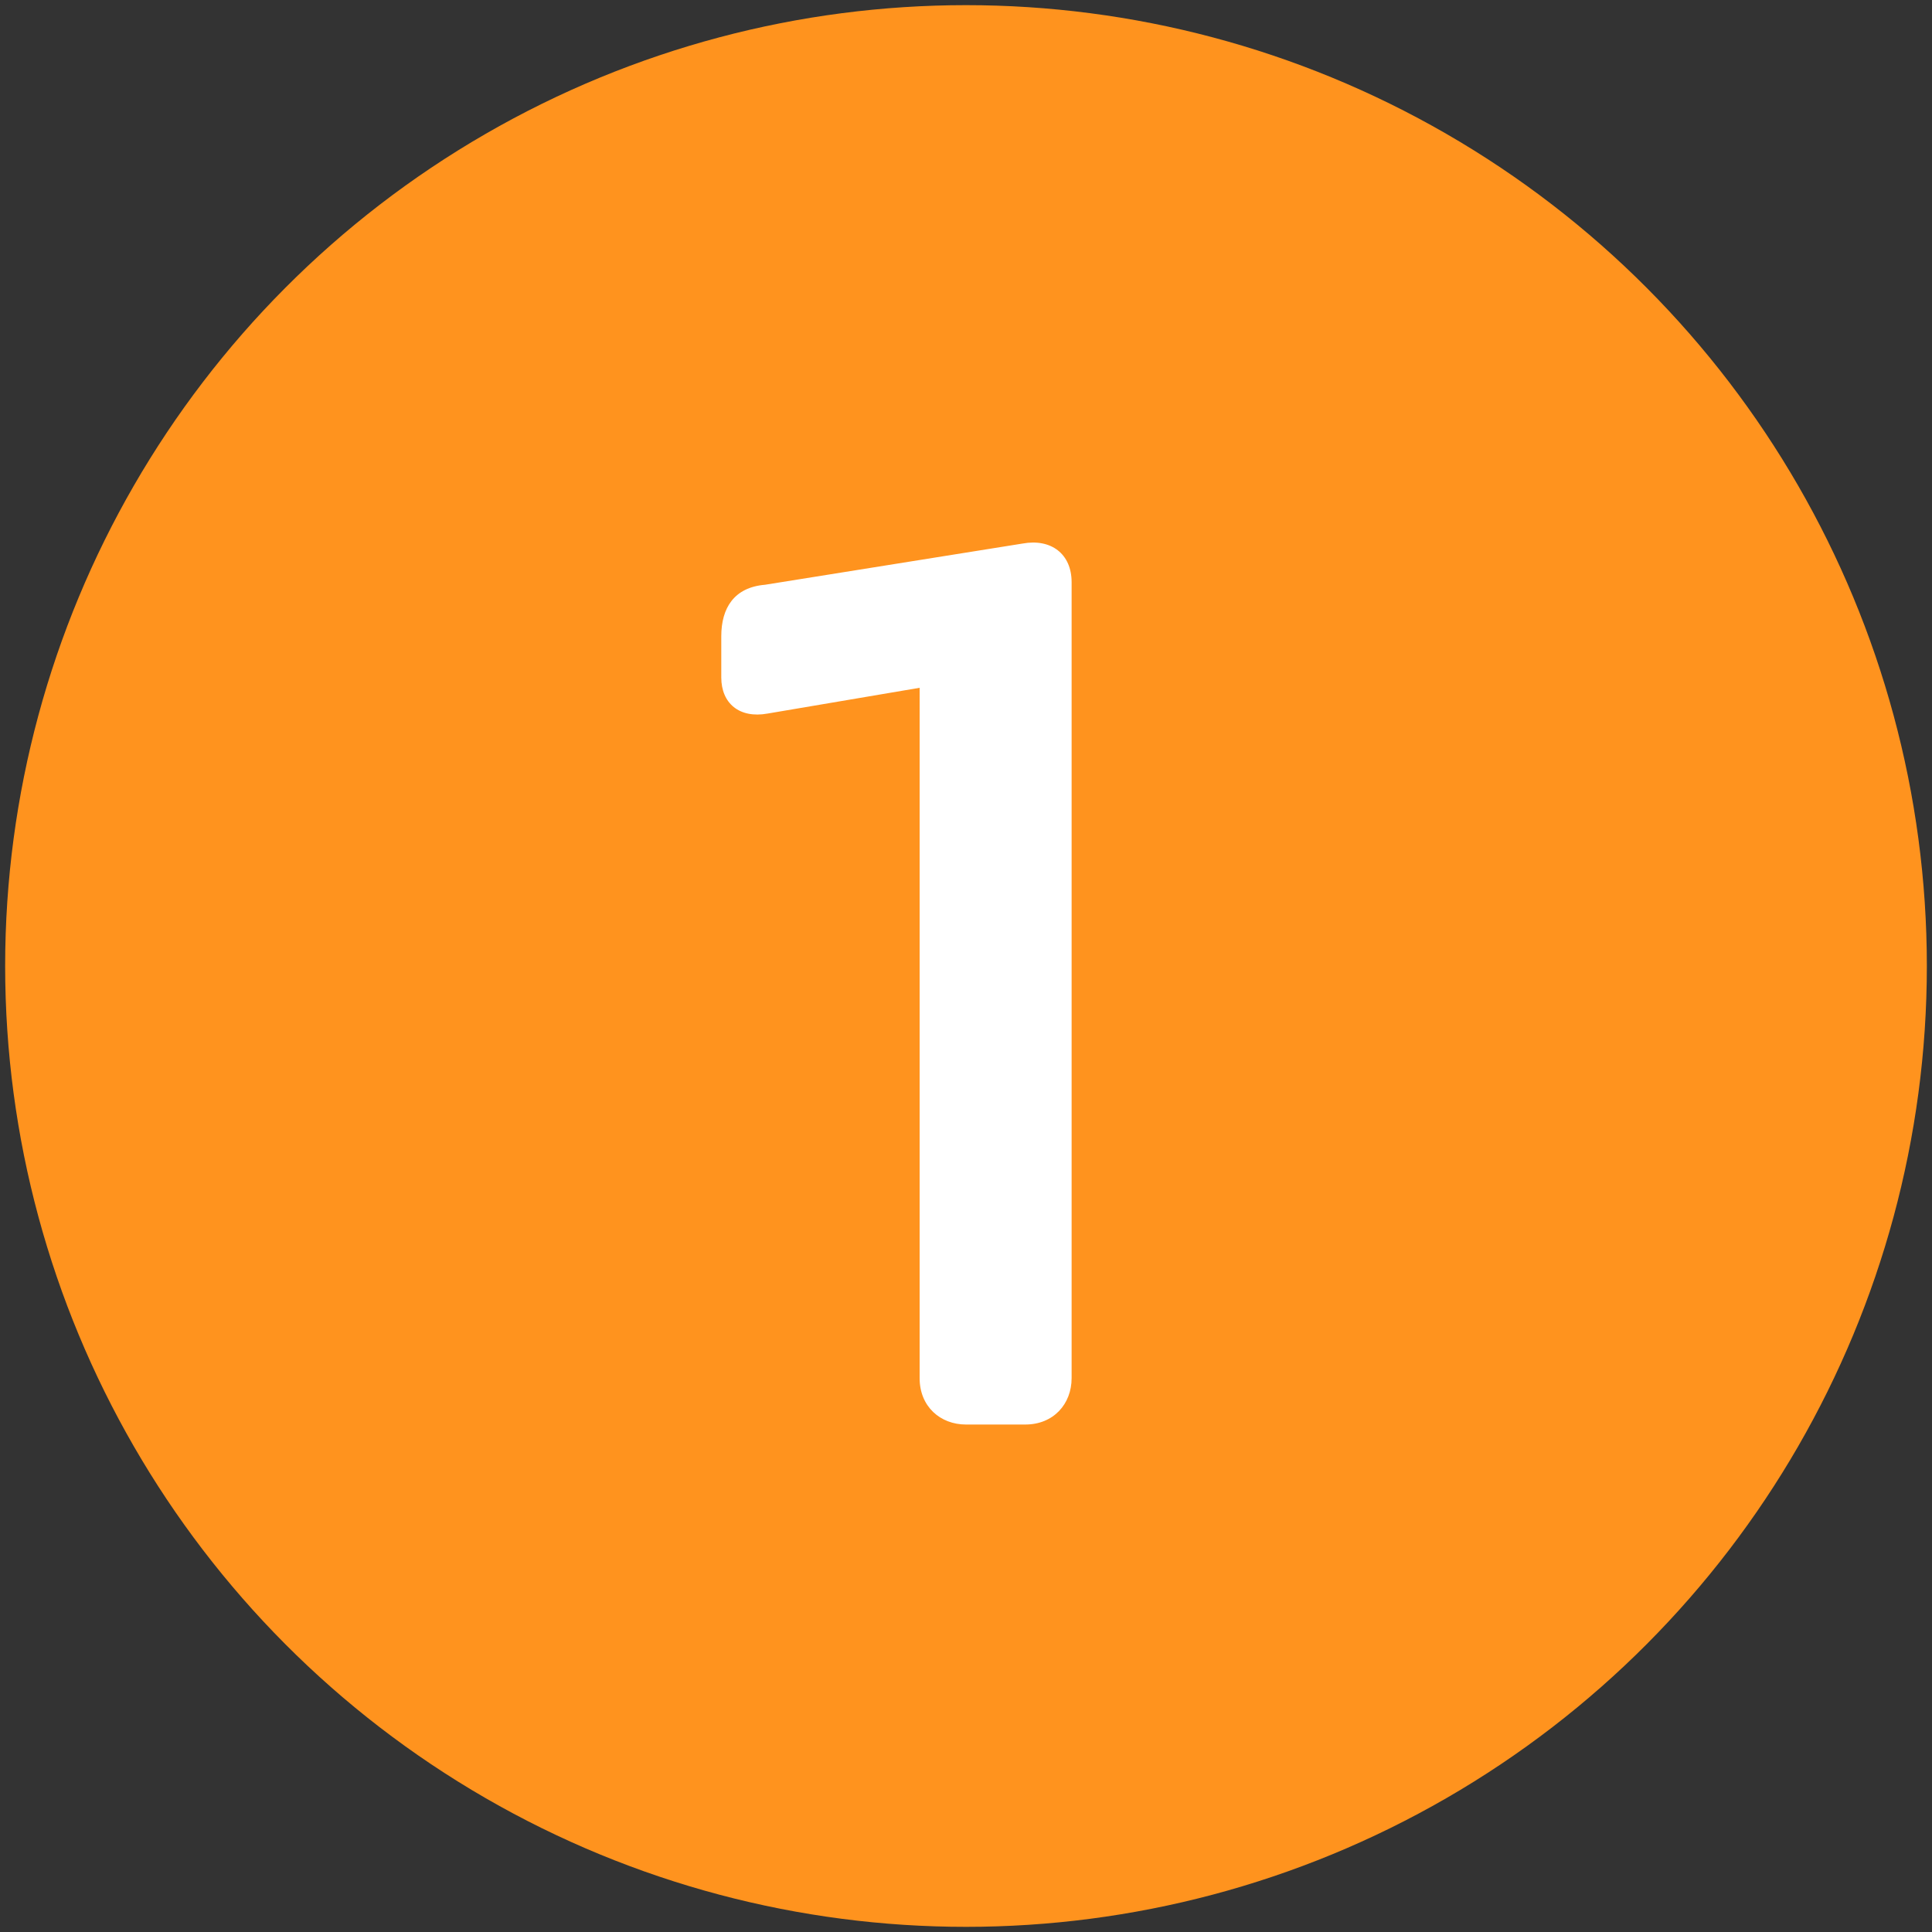 <?xml version="1.0" encoding="utf-8"?>
<!-- Generator: Adobe Illustrator 23.0.2, SVG Export Plug-In . SVG Version: 6.00 Build 0)  -->
<svg version="1.1" id="レイヤー_1" xmlns="http://www.w3.org/2000/svg" xmlns:xlink="http://www.w3.org/1999/xlink" x="0px"
	 y="0px" viewBox="0 0 75 75" style="enable-background:new 0 0 75 75;" xml:space="preserve">
<rect x="0" y="0" width="75" height="75" fill="#333333" stroke="none"/>
<style type="text/css">
	.st0{fill:#FF931E;}
	.st1{fill:#FFFFFF;}
	.st2{display:none;}
	.st3{display:inline;fill:#FF931E;}
	.st4{display:inline;}
</style>
<g>
	<circle class="st0" cx="37.5" cy="37.5" r="37.3"/>
	<g>
		<g>
			<path class="st1" d="M35.7,26.7l-5.9,1c-1.1,0.2-1.8-0.4-1.8-1.4v-1.6c0-1.1,0.5-1.9,1.7-2l10-1.6c1.1-0.2,1.9,0.4,1.9,1.5v30.9
				c0,1-0.7,1.8-1.8,1.8h-2.3c-1,0-1.8-0.7-1.8-1.8V26.7z"/>
		</g>
	</g>
</g>
<g class="st2">
	<circle class="st3" cx="37.5" cy="37.5" r="37.3"/>
	<g class="st4">
		<g>
			<path class="st1" d="M26.8,51.7C26.8,38.9,42,37.8,42,30.8c0-2.8-1.7-5-5.2-5c-2.8,0-4.8,0.8-6,1.3c-0.9,0.3-1.9,0.3-2.3-0.7
				L28,24.9c-0.5-1,0-2,1-2.4c2-0.9,4.7-1.8,8.2-1.8c6.3,0,11,4,11,10c0,9.6-15,12.1-15,19.6h13.2c1,0,1.8,0.7,1.8,1.8v1.4
				c0,1-0.7,1.8-1.8,1.8H28.5c-1,0-1.8-0.7-1.8-1.8V51.7z"/>
		</g>
	</g>
</g>
<g class="st2">
	<circle class="st3" cx="37.5" cy="37.5" r="37.3"/>
	<g class="st4">
		<g>
			<path class="st1" d="M26.8,52.5l0.5-1.5c0.3-1,1.1-1.4,2.2-1.1c1.6,0.4,3.5,0.9,5.8,0.9c3.9,0,6.9-2.3,6.9-6
				c0-2.8-1.6-5.2-6.1-5.2h-2.3c-1.1,0-1.8-0.5-2-1.5l-0.4-1.7c-0.3-1.2,0.1-1.8,0.9-2.6l7.4-7.5H28.9c-1,0-1.7-0.5-1.8-1.6
				l-0.3-1.8c-0.2-1,0.4-1.8,1.4-1.8h16c1.1,0,1.9,0.6,2,1.6l0.2,1.7c0.1,1.1-0.3,2-1,2.7L37.8,35c5.5,0.1,10.2,3.9,10.2,9.9
				c0,6.9-6,11-12.7,11c-3,0-5.9-0.7-7.4-1.2C26.9,54.4,26.4,53.5,26.8,52.5z"/>
		</g>
	</g>
</g>
<g class="st2">
	<circle class="st3" cx="37.5" cy="37.5" r="37.3"/>
	<g class="st4">
		<g>
			<path class="st1" d="M26.4,46.3l-0.3-1.5c-0.2-1,0-1.9,0.3-2.8L32.2,23c0.3-1,1-1.6,2.1-1.6h1.9c1.1,0,1.7,0.8,1.3,2.1l-5.8,19.7
				h7.7v-8.9c0-1.1,0.5-1.8,1.6-2l2.2-0.3c1.2-0.2,1.9,0.4,1.9,1.5v9.8h3c1,0,1.8,0.7,1.8,1.8v1.5c0,1.1-0.7,1.8-1.8,1.8h-3v5.3
				c0,1-0.6,1.8-1.7,1.9l-2.4,0.2c-1,0.1-1.6-0.6-1.6-1.6v-5.8h-11C27.4,48.1,26.6,47.4,26.4,46.3z"/>
		</g>
	</g>
</g>
<g class="st2">
	<circle class="st3" cx="37.5" cy="37.5" r="37.3"/>
	<g class="st4">
		<g>
			<path class="st1" d="M26.7,52.6L27,51c0.3-1,1.2-1.5,2.2-1.2c1.4,0.4,3.8,1,6.5,1c3.2,0,6.6-2,6.6-6.6c0-3.6-2.2-5.6-7.1-5.6
				h-5.4c-1,0-1.8-0.7-1.7-1.8l0.5-13.8c0-1,0.8-1.7,1.8-1.7h15.1c1,0,1.6,0.6,1.3,1.7L46.5,25c-0.2,1.1-0.8,1.5-1.8,1.5H34
				l-0.3,7.4h2.2c7.5,0,12.5,3.3,12.5,10.4c0,7.9-6.6,11.7-12.4,11.7c-3.3,0-6.3-0.7-8-1.2C26.9,54.5,26.4,53.7,26.7,52.6z"/>
		</g>
	</g>
</g>
<g class="st2">
	<circle class="st3" cx="37.5" cy="37.5" r="37.3"/>
	<g class="st4">
		<g>
			<path class="st1" d="M26.4,33.4c0-6.9,4.2-12.6,12.1-12.6c2.4,0,4.5,0.4,6.4,0.9c1,0.3,1.5,1.2,1.2,2.3l-0.4,1.4
				c-0.3,1-1.3,1.4-2.3,1.1c-1.3-0.4-3.1-0.7-5-0.7c-3.8,0-6.2,3-6.2,7v1.5c2.1-1.5,4.2-2,6.4-2c6.3,0,10.9,4.3,10.9,11.9
				s-5.4,11.8-11.6,11.8c-6.2,0-11.5-4.1-11.5-11.4V33.4z M37.9,50.8c3.8,0,5.7-3,5.7-6.7c0-4.2-1.7-7.3-5.7-7.3c-2,0-3.8,0.6-5.6,2
				v5.7C32.3,47.9,34.2,50.8,37.9,50.8z"/>
		</g>
	</g>
</g>
</svg>
